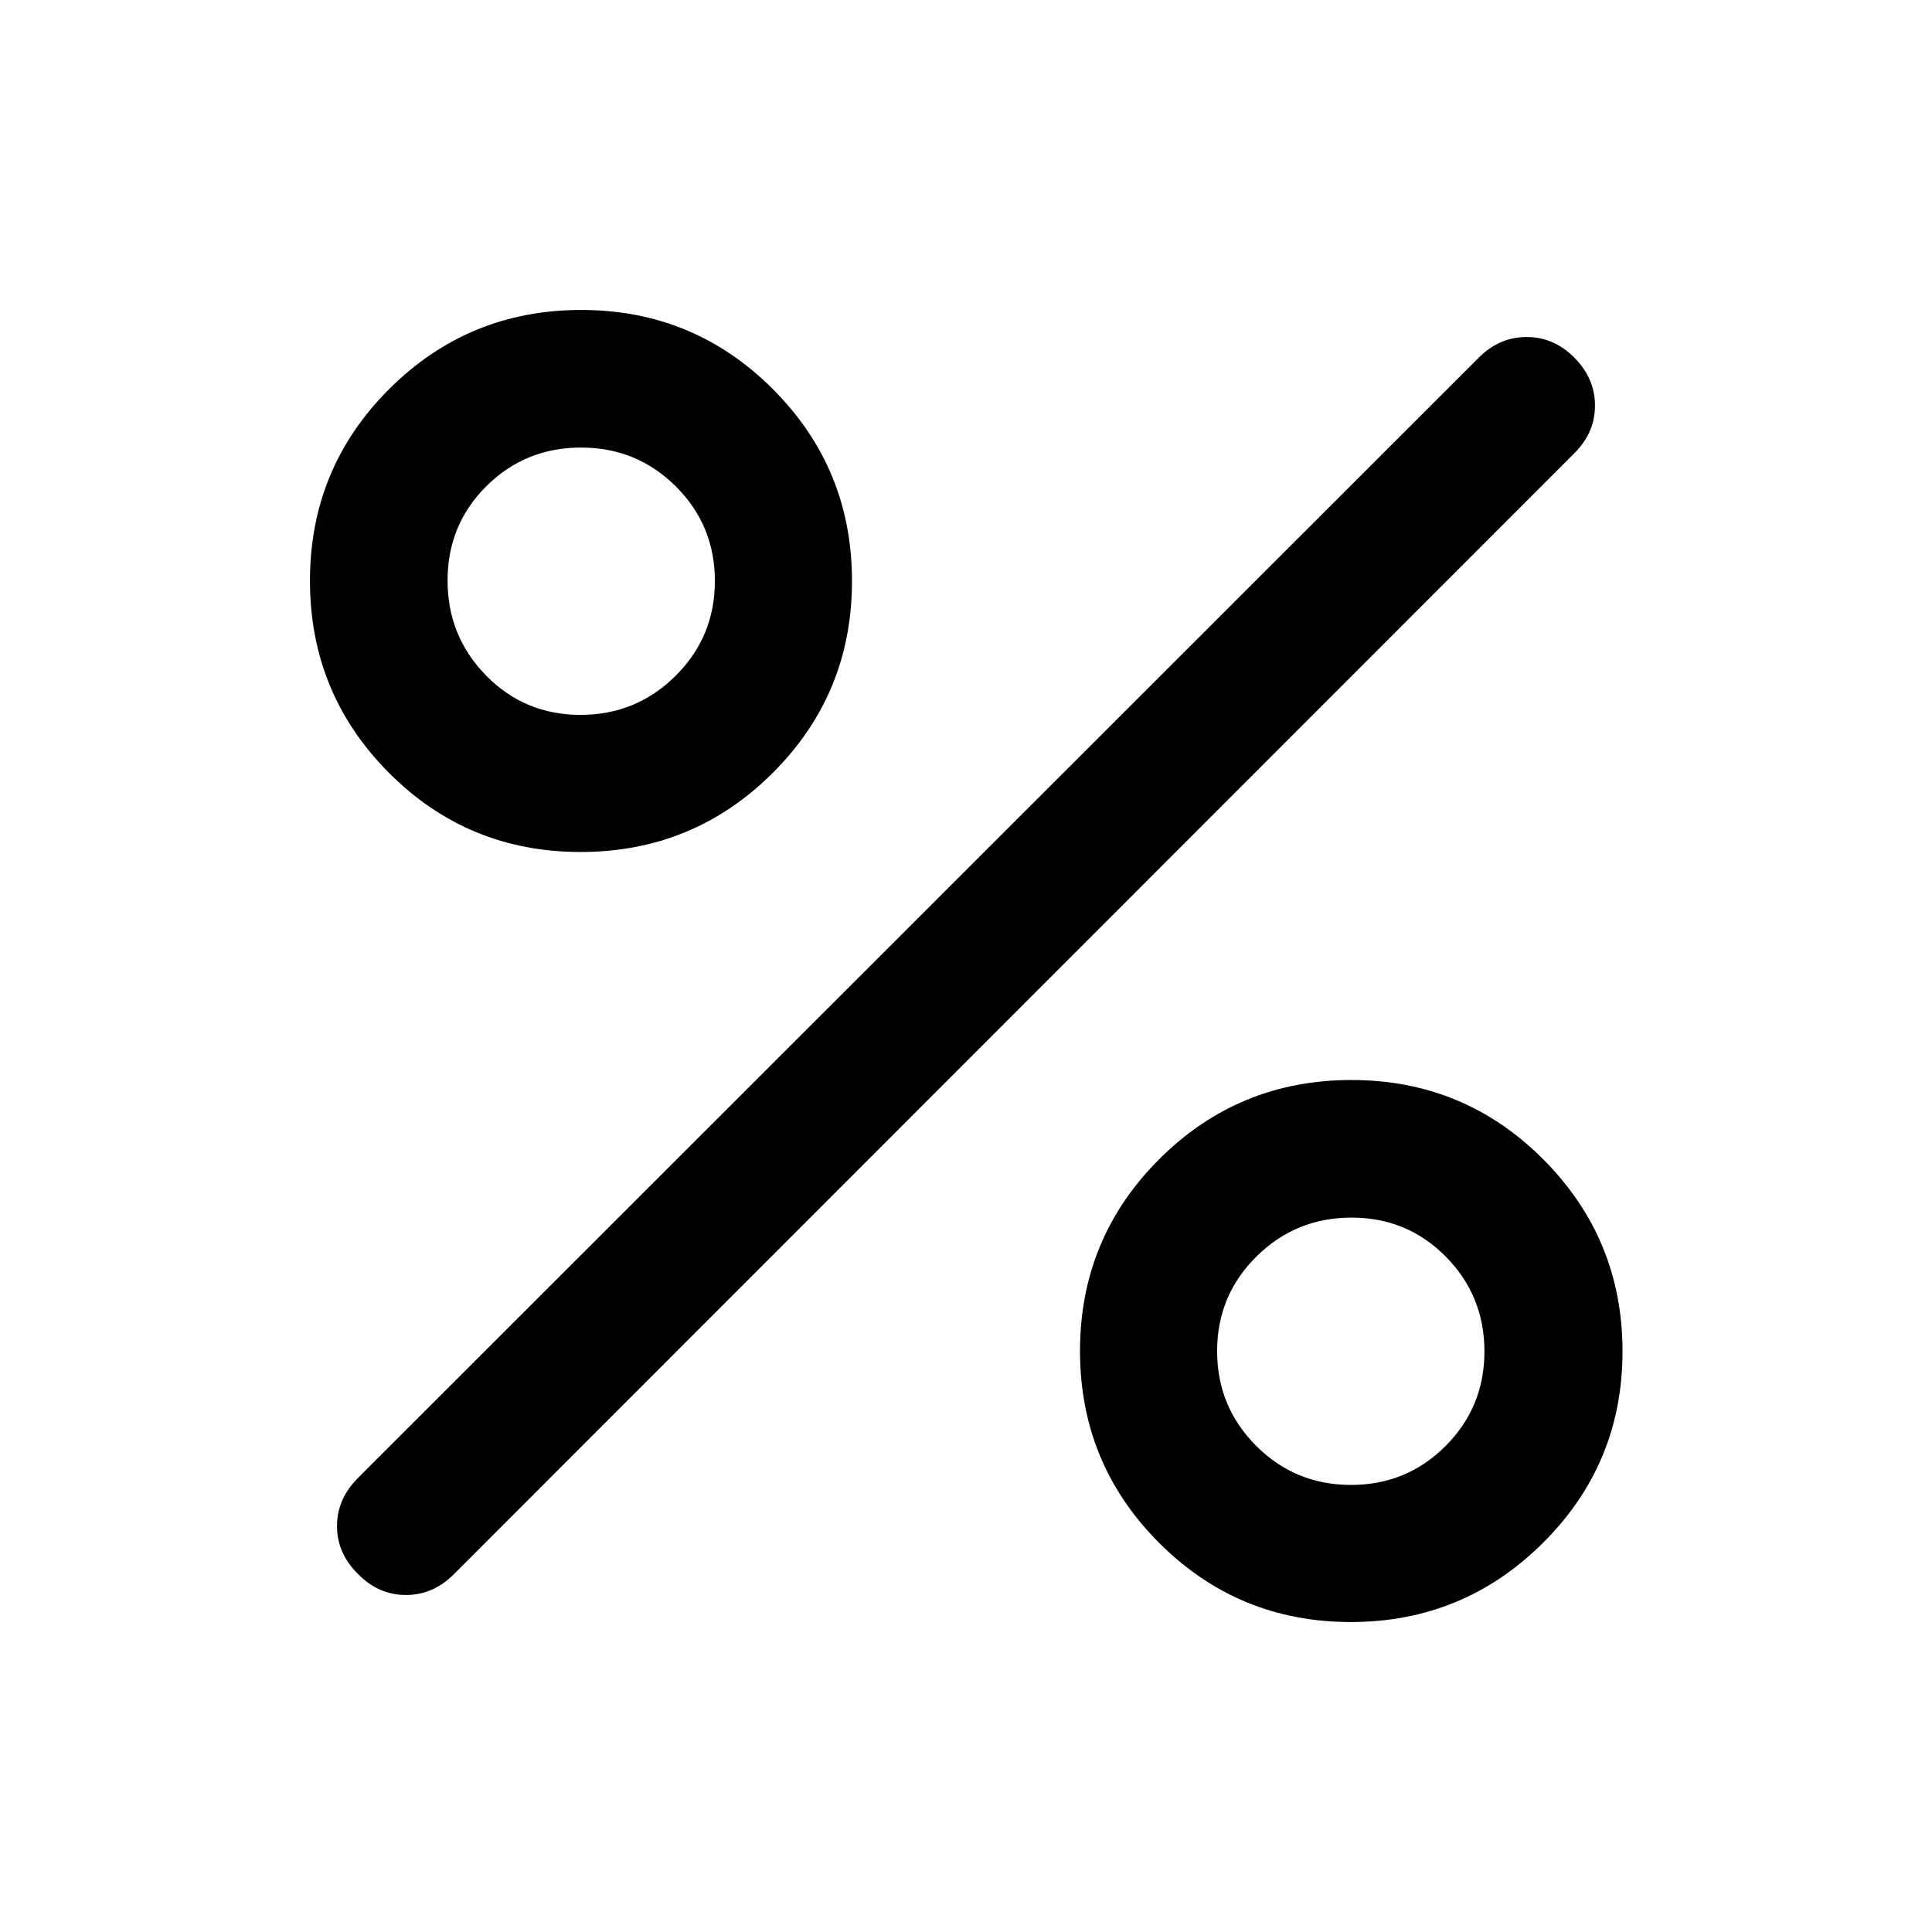 <svg xmlns="http://www.w3.org/2000/svg" width="48" height="48" viewBox="0 -960 960 960"><path d="M288.5-536.65q-56.09 0-95.28-39.39-39.2-39.38-39.2-95.38 0-56 39.38-95.28t95.38-39.28q56 0 95.28 39.36 39.29 39.35 39.29 95.32 0 56.08-39.39 95.36-39.38 39.29-95.46 39.29Zm-.05-68.13q27.71 0 47.24-19.4t19.53-47.11q0-27.71-19.4-47.01-19.4-19.31-47.11-19.31t-47.01 19.17q-19.31 19.18-19.31 46.89t19.17 47.24q19.18 19.53 46.89 19.53Zm382.76 450.76q-55.93 0-95.24-39.34-39.32-39.33-39.32-95.34 0-56.02 39.39-95.33 39.38-39.32 95.46-39.32 56.09 0 95.4 39.49 39.32 39.49 39.32 95.35 0 55.86-39.54 95.17-39.54 39.32-95.47 39.32Zm.08-68.13q27.71 0 47.01-19.35 19.31-19.35 19.31-46.99t-19.17-47.06q-19.18-19.43-46.89-19.43t-47.24 19.35q-19.53 19.35-19.53 46.99t19.4 47.06q19.4 19.43 47.11 19.43Zm-493.4 44.26q-10.43-10.27-10.43-23.79t10.43-23.95l556.96-556.72q10.19-10.19 23.75-10.19 13.55 0 23.75 10.31 10.19 10.32 10.19 23.75 0 13.44-10.19 23.63L225.63-177.89q-10.32 10.43-23.93 10.43t-23.81-10.43Z"/></svg>